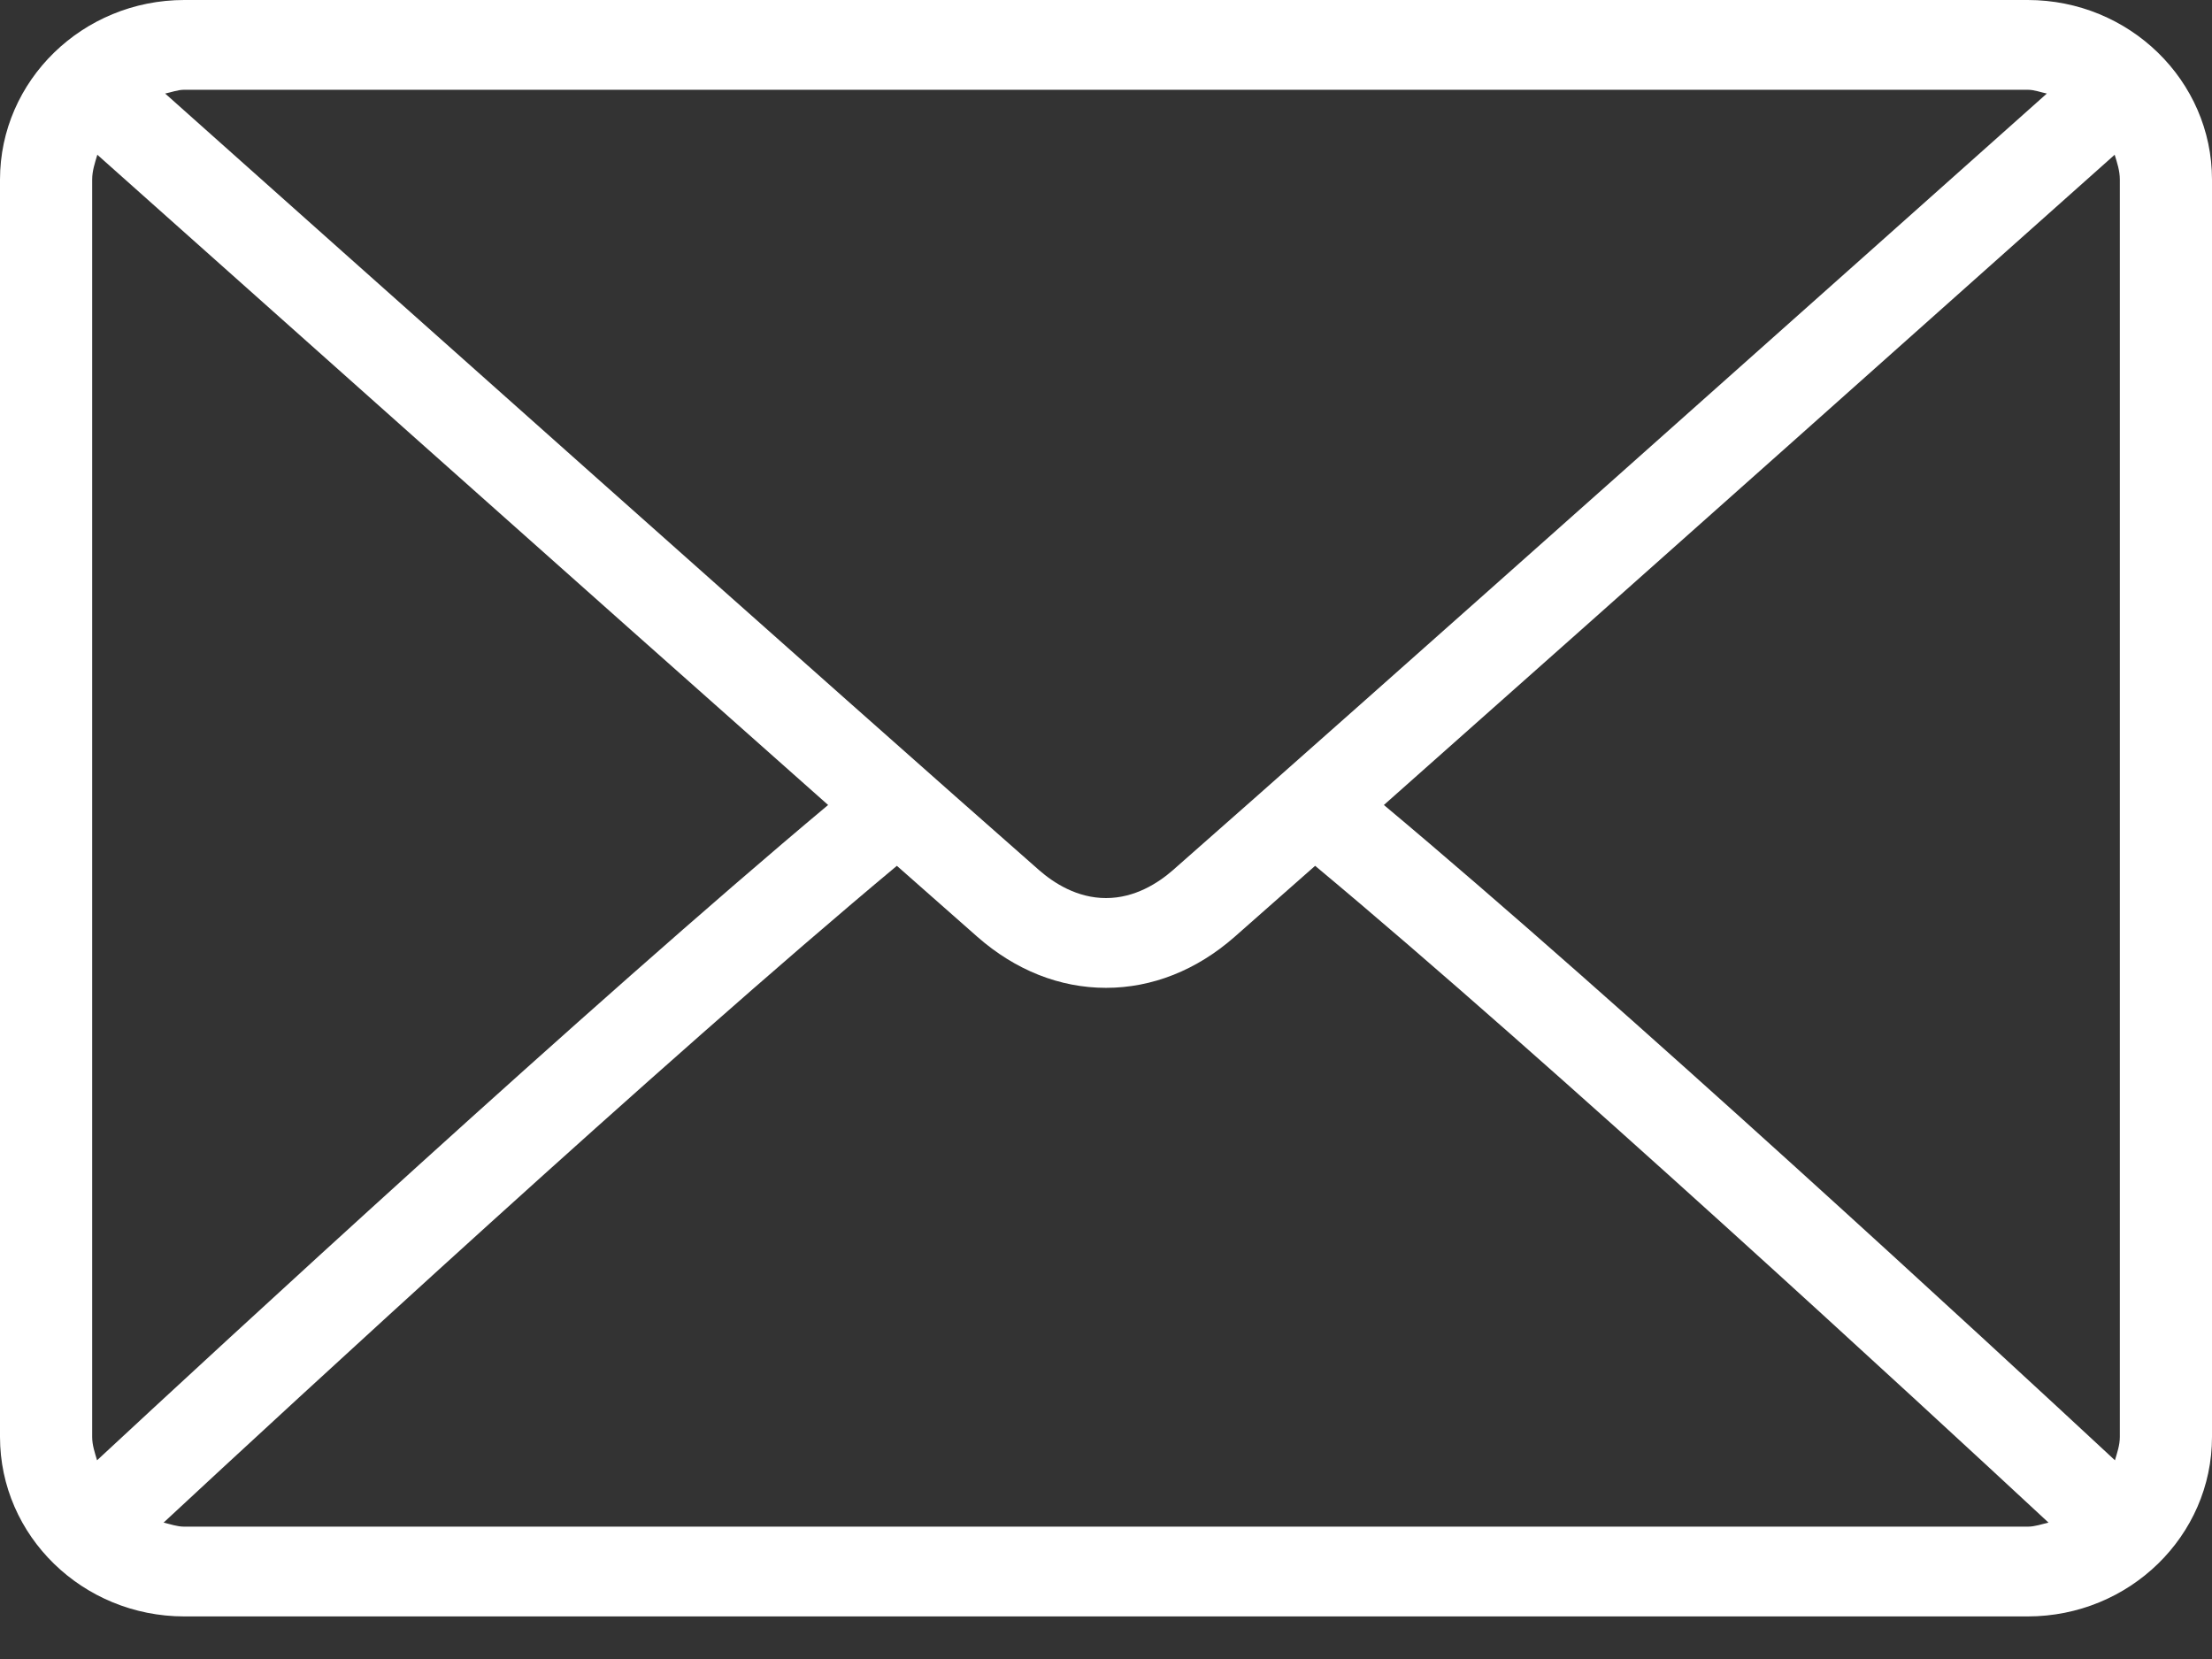 <svg width="24" height="18" viewBox="0 0 24 18" fill="none" xmlns="http://www.w3.org/2000/svg">
<rect x="0" y="0" width="24" height="18" fill="#333333" stroke="none"/>
<path d="M22 0H2C0.897 0 0 0.874 0 1.949V15.59C0 16.665 0.897 17.538 2 17.538H22C23.103 17.538 24 16.665 24 15.59V1.949C24 0.874 23.103 0 22 0ZM2 0.974H22C22.074 0.974 22.139 1.001 22.208 1.015C20.476 2.559 14.735 7.677 12.726 9.441C12.568 9.579 12.315 9.744 12 9.744C11.685 9.744 11.432 9.579 11.274 9.441C9.265 7.677 3.523 2.559 1.792 1.015C1.861 1.001 1.926 0.974 2 0.974ZM1 15.59V1.949C1 1.853 1.03 1.767 1.056 1.679C2.381 2.861 6.387 6.432 8.985 8.734C6.396 10.901 2.389 14.603 1.053 15.844C1.029 15.761 1 15.68 1 15.59ZM22 16.564H2C1.92 16.564 1.849 16.537 1.775 16.52C3.155 15.238 7.188 11.514 9.731 9.394C10.063 9.687 10.366 9.955 10.604 10.164C11.017 10.527 11.499 10.718 12 10.718C12.501 10.718 12.983 10.527 13.395 10.165C13.634 9.955 13.937 9.687 14.269 9.394C16.813 11.514 20.845 15.237 22.226 16.52C22.151 16.537 22.08 16.564 22 16.564ZM23 15.59C23 15.68 22.971 15.761 22.947 15.844C21.611 14.602 17.604 10.901 15.015 8.734C17.613 6.432 21.618 2.862 22.944 1.679C22.971 1.767 23 1.853 23 1.949V15.59V15.59Z" fill="white"/>
</svg>
